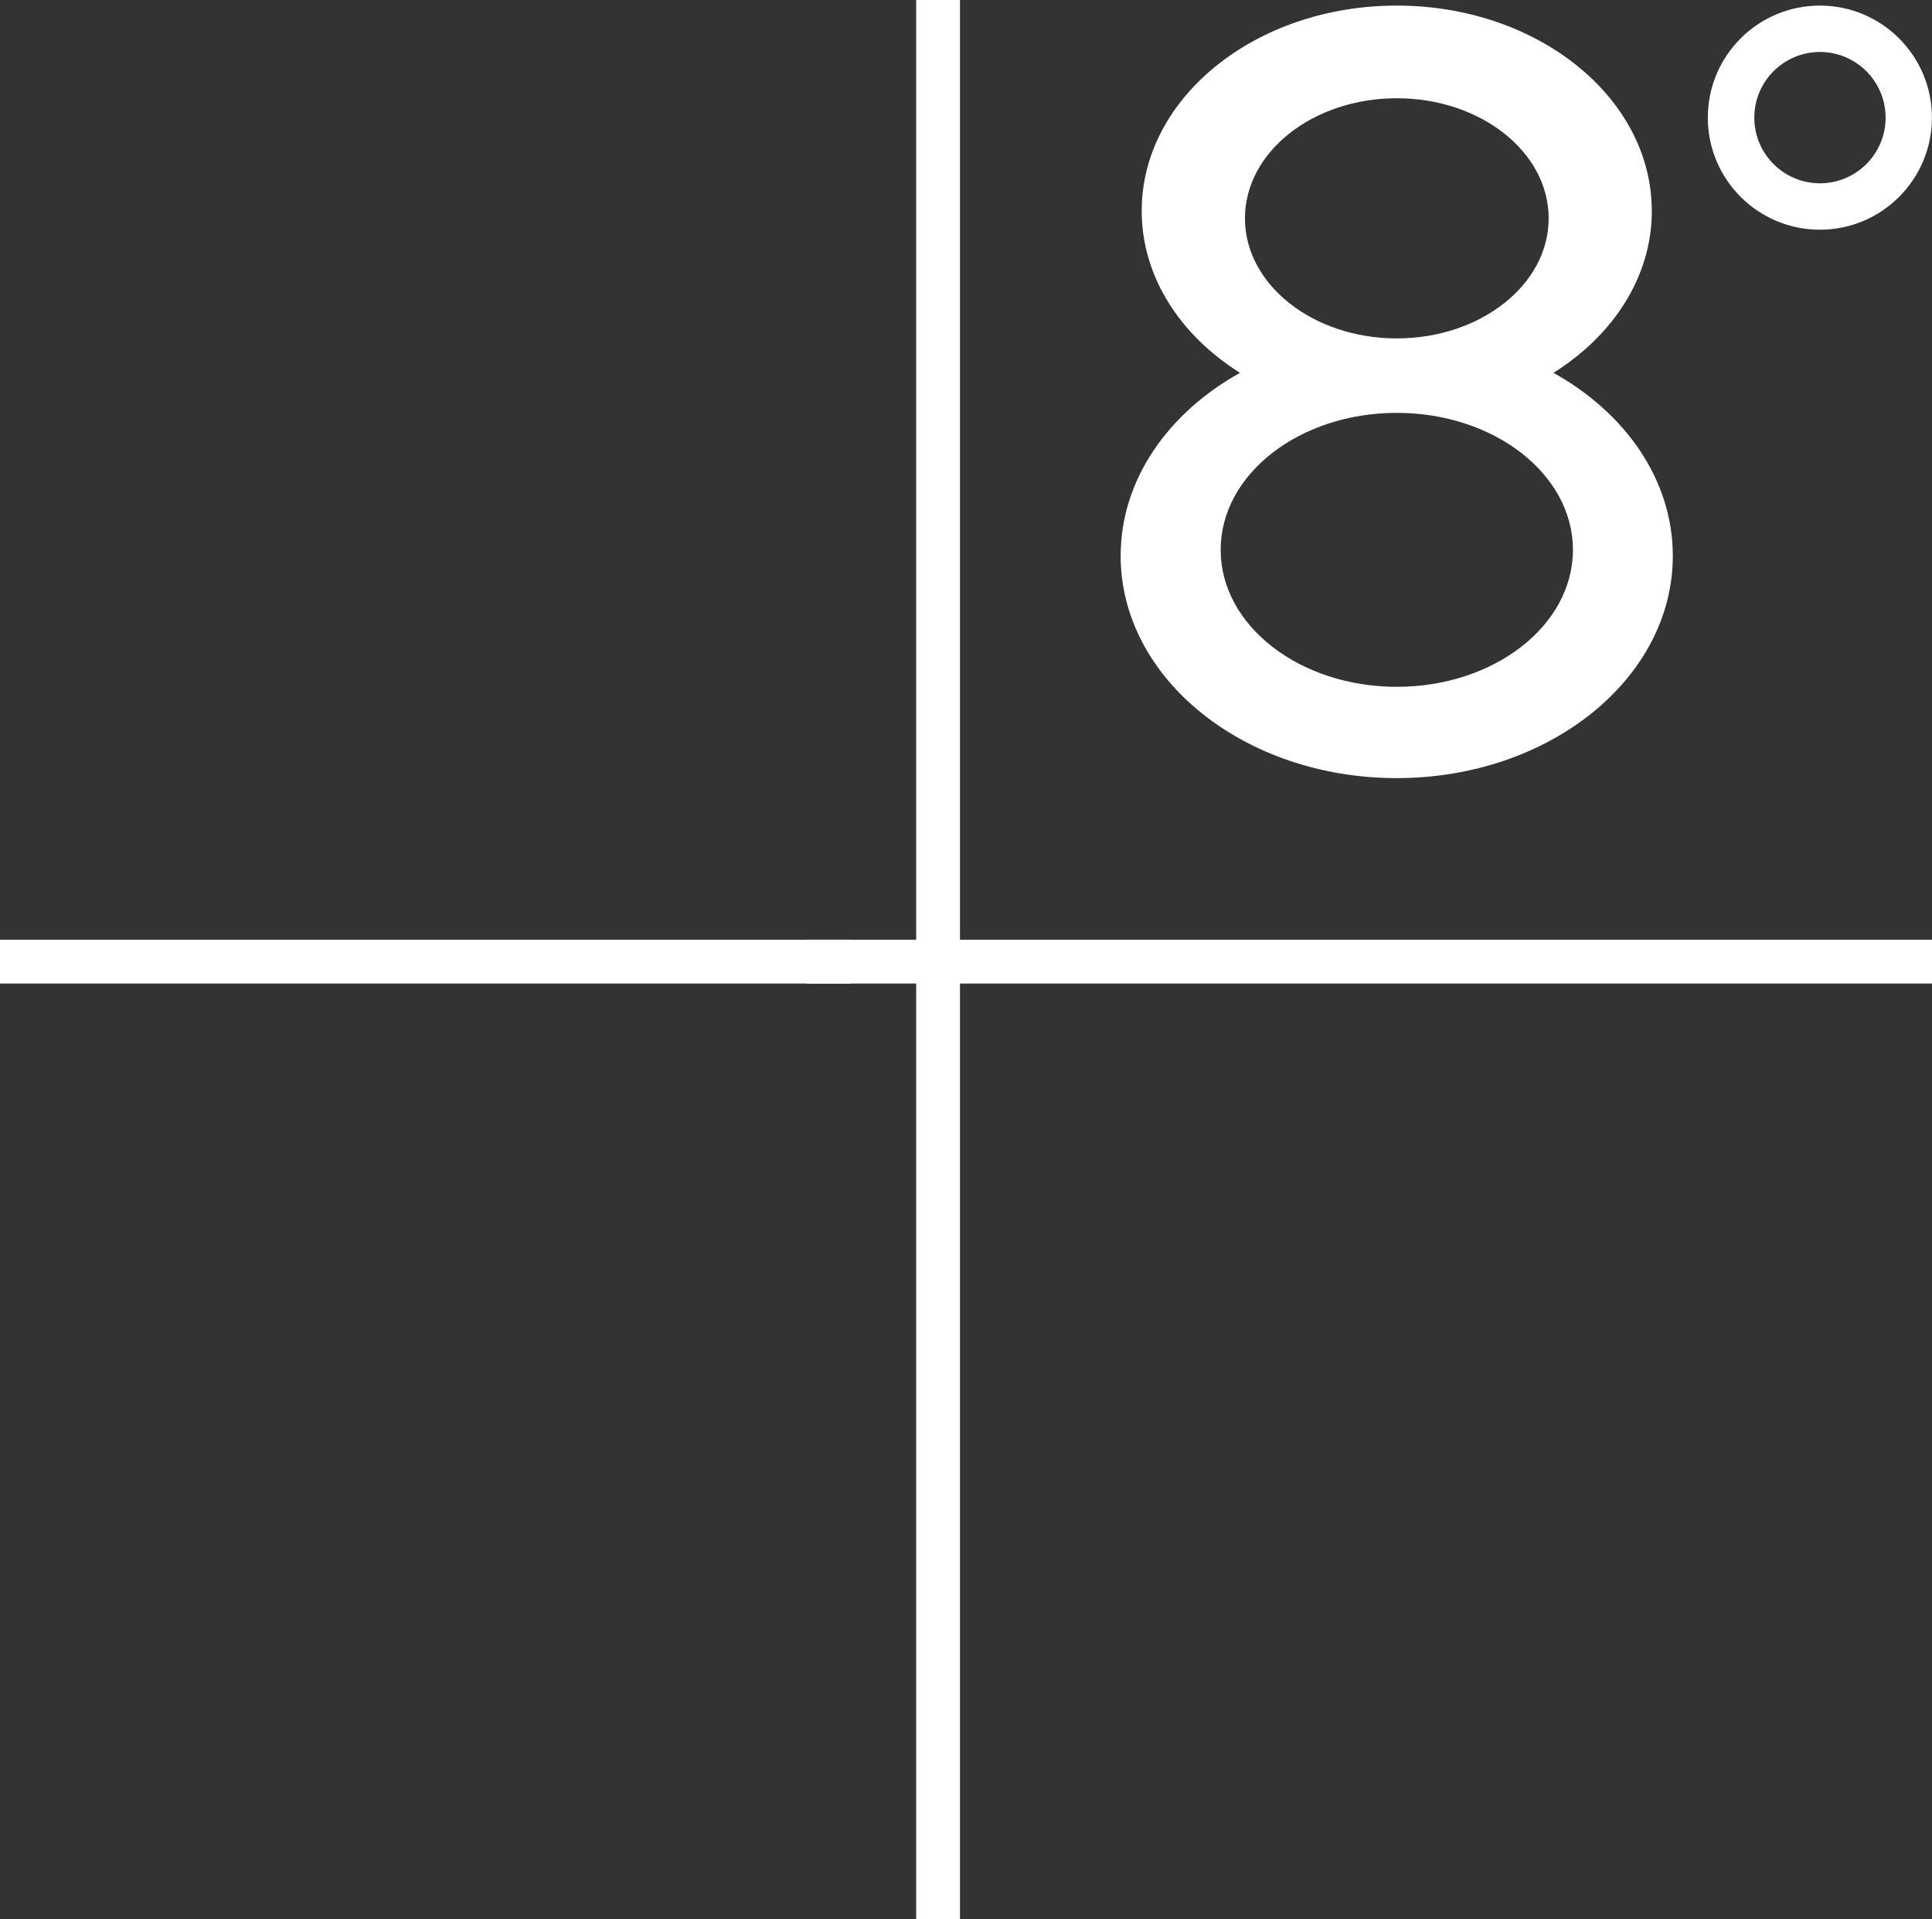 <?xml version="1.0" encoding="UTF-8" standalone="no"?> <svg xmlns="http://www.w3.org/2000/svg" id="Layer_2" data-name="Layer 2" viewBox="0 0 269.84 268.03" width="269.84" height="268.03"><rect x="0" y="0" width="269.84" height="268.03" fill="#333333" stroke="none"/><defs><style> .cls-1 { fill: #fff; fill-rule: evenodd; } </style></defs><g id="Layer_1-2" data-name="Layer 1"><g><path class="cls-1" d="M127.96,268.03V0h6.12s0,268.03,0,268.03h-6.12Z"></path><path class="cls-1" d="M0,131.24h118.83v6.12H0v-6.12Z"></path><path class="cls-1" d="M112.6,131.24h157.24v6.12H112.6v-6.12Z"></path><path class="cls-1" d="M230.71,29.45c0,9.19-5.38,17.38-13.74,22.62,10.07,5.6,16.67,14.96,16.67,25.56,0,17.14-17.26,31.04-38.56,31.04s-38.56-13.9-38.56-31.04c0-10.6,6.6-19.96,16.67-25.56-8.36-5.25-13.73-13.43-13.73-22.62,0-15.84,15.95-28.67,35.62-28.67s35.62,12.84,35.62,28.67ZM216.3,30.49c0,9.26-9.5,16.77-21.21,16.77s-21.21-7.51-21.21-16.77,9.5-16.77,21.21-16.77,21.21,7.51,21.21,16.77ZM219.69,76.79c0,10.57-11.01,19.13-24.6,19.13s-24.6-8.56-24.6-19.13,11.01-19.13,24.6-19.13,24.6,8.56,24.6,19.13Z"></path><path class="cls-1" d="M254.19,7.26c-5.06,0-9.17,4.11-9.17,9.17s4.11,9.17,9.17,9.17,9.17-4.11,9.17-9.17-4.11-9.17-9.17-9.17ZM238.53,16.43c0-8.65,7.01-15.65,15.65-15.65s15.65,7.01,15.65,15.65-7.01,15.65-15.65,15.65-15.65-7.01-15.65-15.65Z"></path></g></g></svg> 